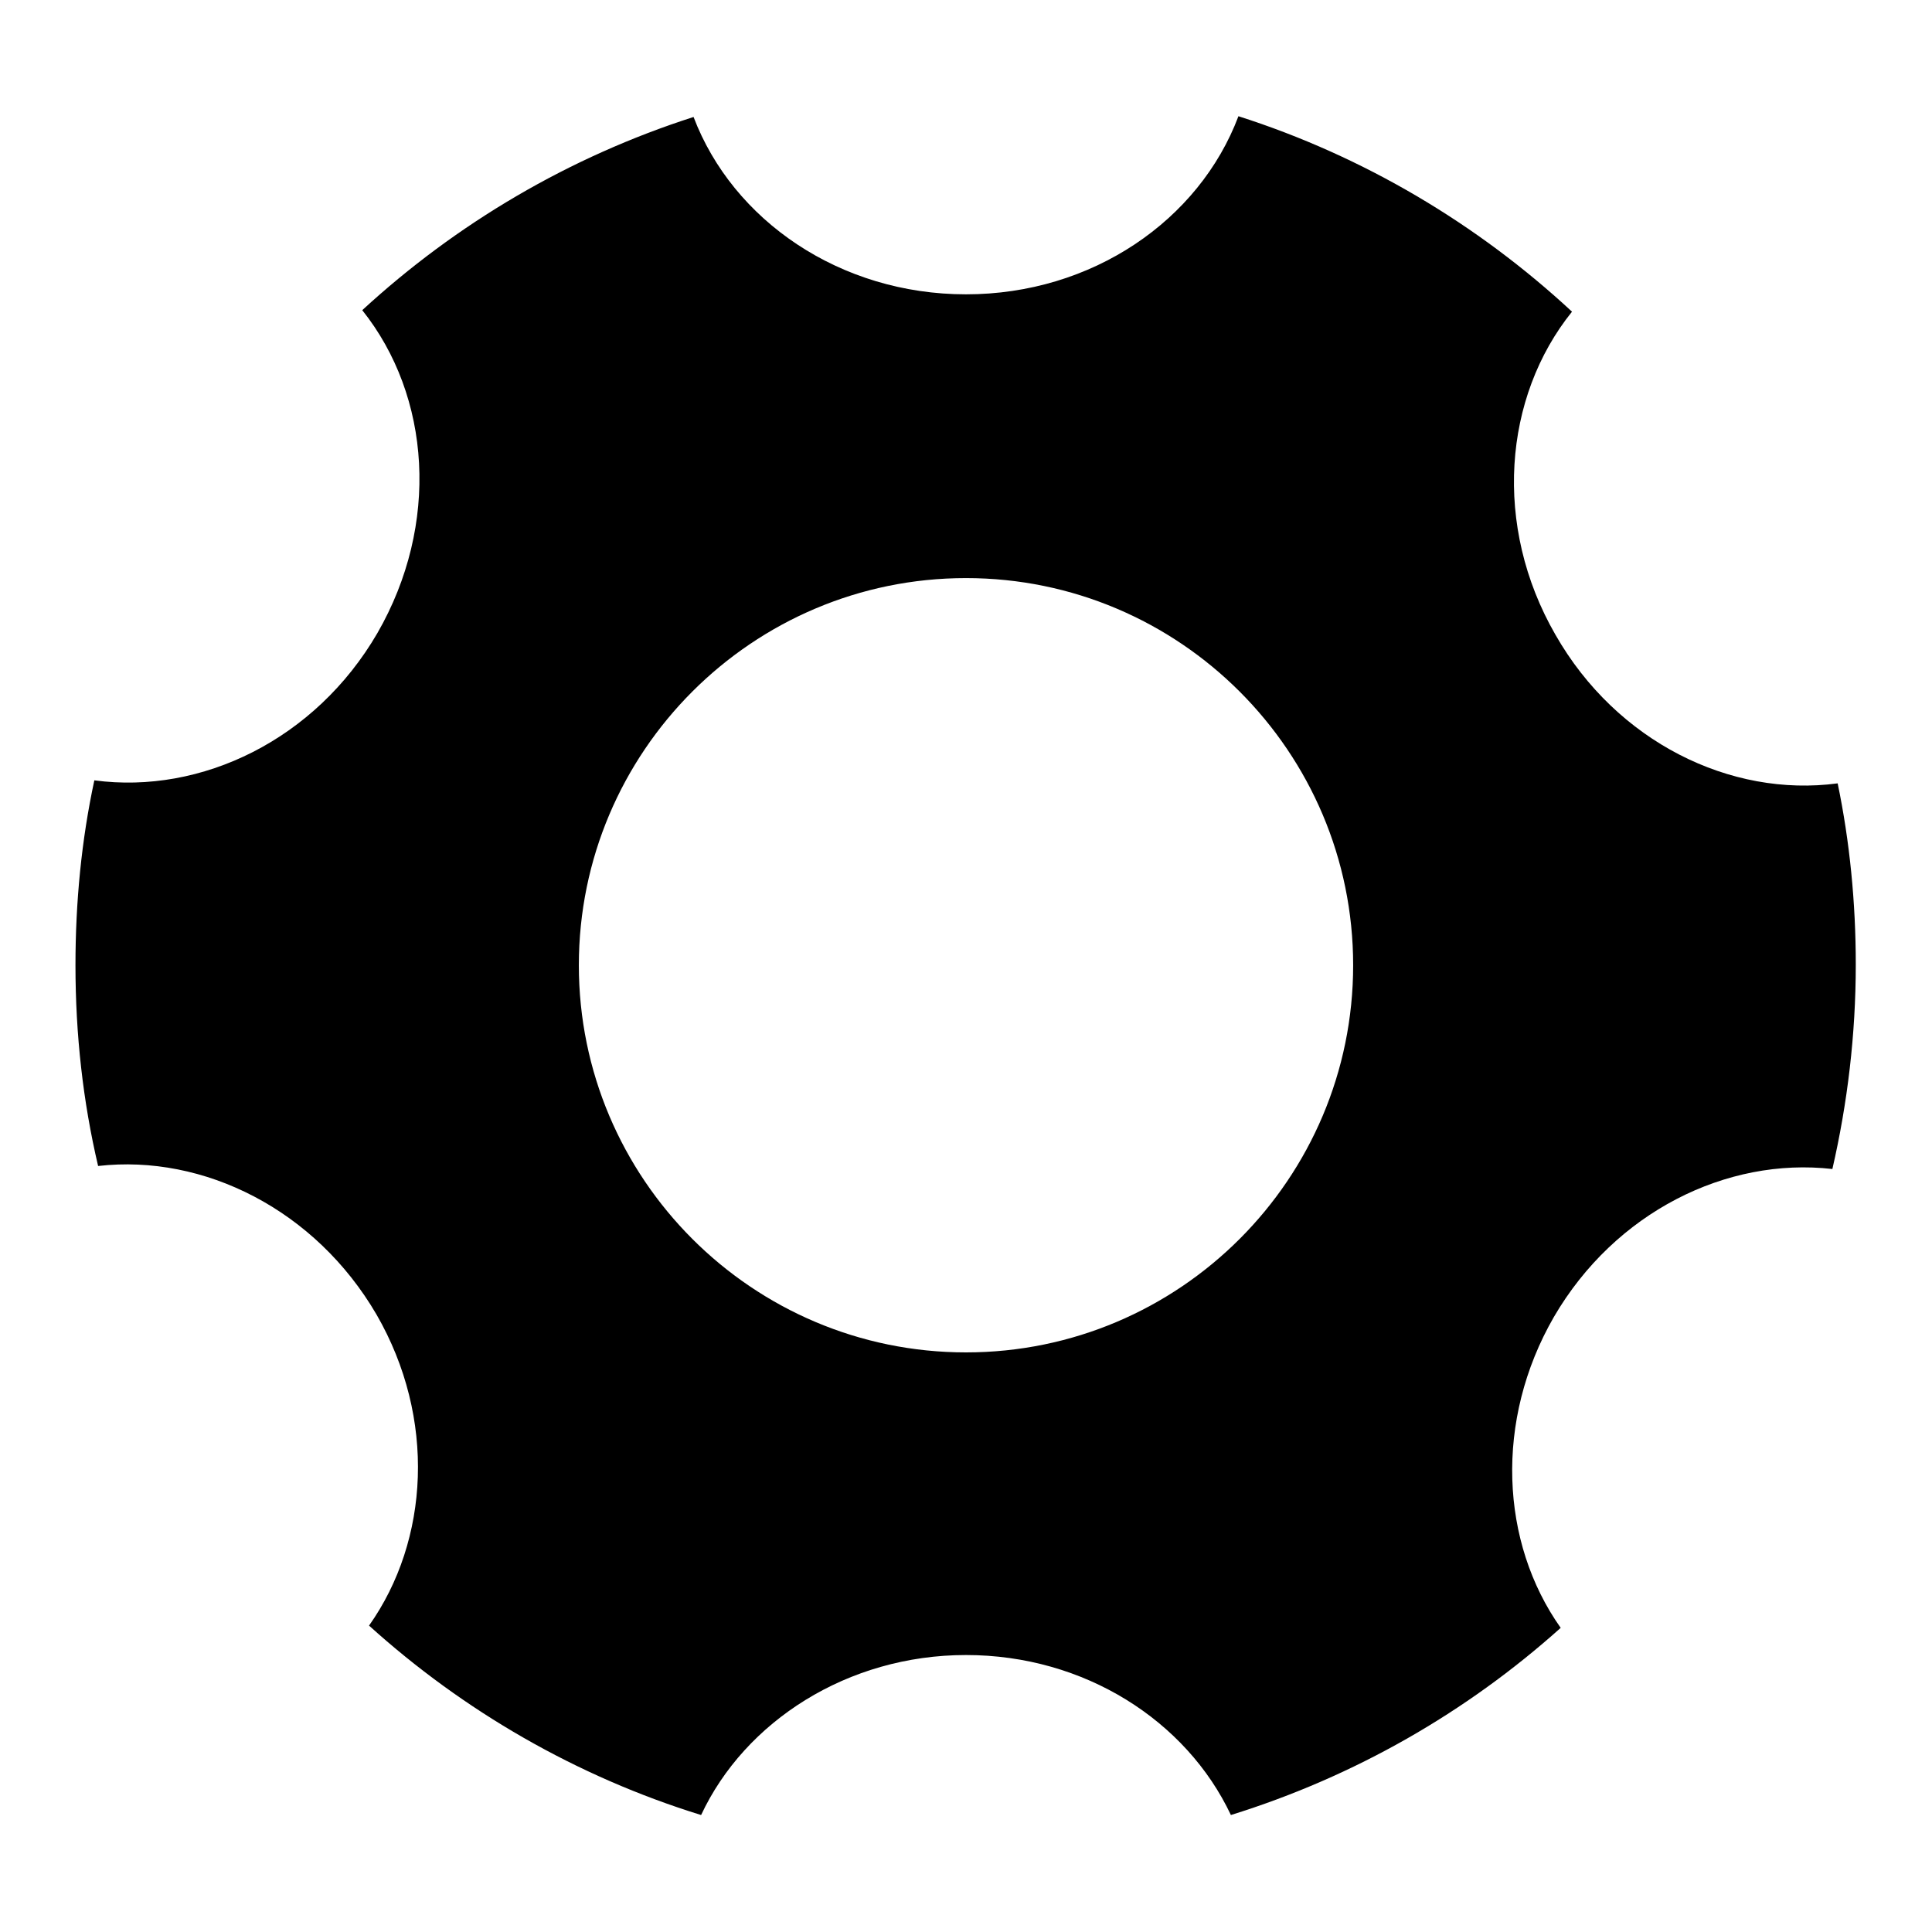 <?xml version="1.0" encoding="utf-8"?>
<!-- Svg Vector Icons : http://www.onlinewebfonts.com/icon -->
<!DOCTYPE svg PUBLIC "-//W3C//DTD SVG 1.1//EN" "http://www.w3.org/Graphics/SVG/1.1/DTD/svg11.dtd">
<svg version="1.1" xmlns="http://www.w3.org/2000/svg" xmlns:xlink="http://www.w3.org/1999/xlink" x="0px" y="0px" viewBox="0 0 256 256" enable-background="new 0 0 256 256" xml:space="preserve">
<g> <path fill="#000000" d="M205.9,174.5c8.1-13.9,22.9-21.2,36.9-19.6c2-8.7,3.1-17.8,3.1-27.1c0-8.2-0.8-16.3-2.4-24 c-14.2,1.9-29.3-5.5-37.4-19.7c-8.3-14.4-6.9-31.5,2.2-42.8c-12.5-11.6-27.6-20.6-44.2-25.9C158.9,29.2,144.7,39,128,39 s-30.9-9.8-36.1-23.5c-16.5,5.3-31.4,14.1-43.9,25.6c9.1,11.4,10.3,28.4,2,42.8c-8.2,14.1-23.3,21.4-37.5,19.5 c-1.7,7.9-2.5,16.1-2.5,24.5c0,9.2,1,18.1,3,26.6c14-1.6,28.8,5.8,36.9,19.7c7.9,13.7,7,29.9-1,41.2c12.5,11.3,27.5,20,44,25.1 c5.8-12.4,19.4-21.2,35.1-21.2c15.7,0,29.2,8.7,35.1,21.2c16.4-5.1,31.2-13.6,43.7-24.8C198.8,204.4,198,188.2,205.9,174.5z  M128,179.2c-28.3,0-51.3-23-51.3-51.3c0-28.3,23-51.3,51.3-51.3c28.3,0,51.3,23,51.3,51.3C179.3,156.2,156.3,179.2,128,179.2z"/></g>
</svg>